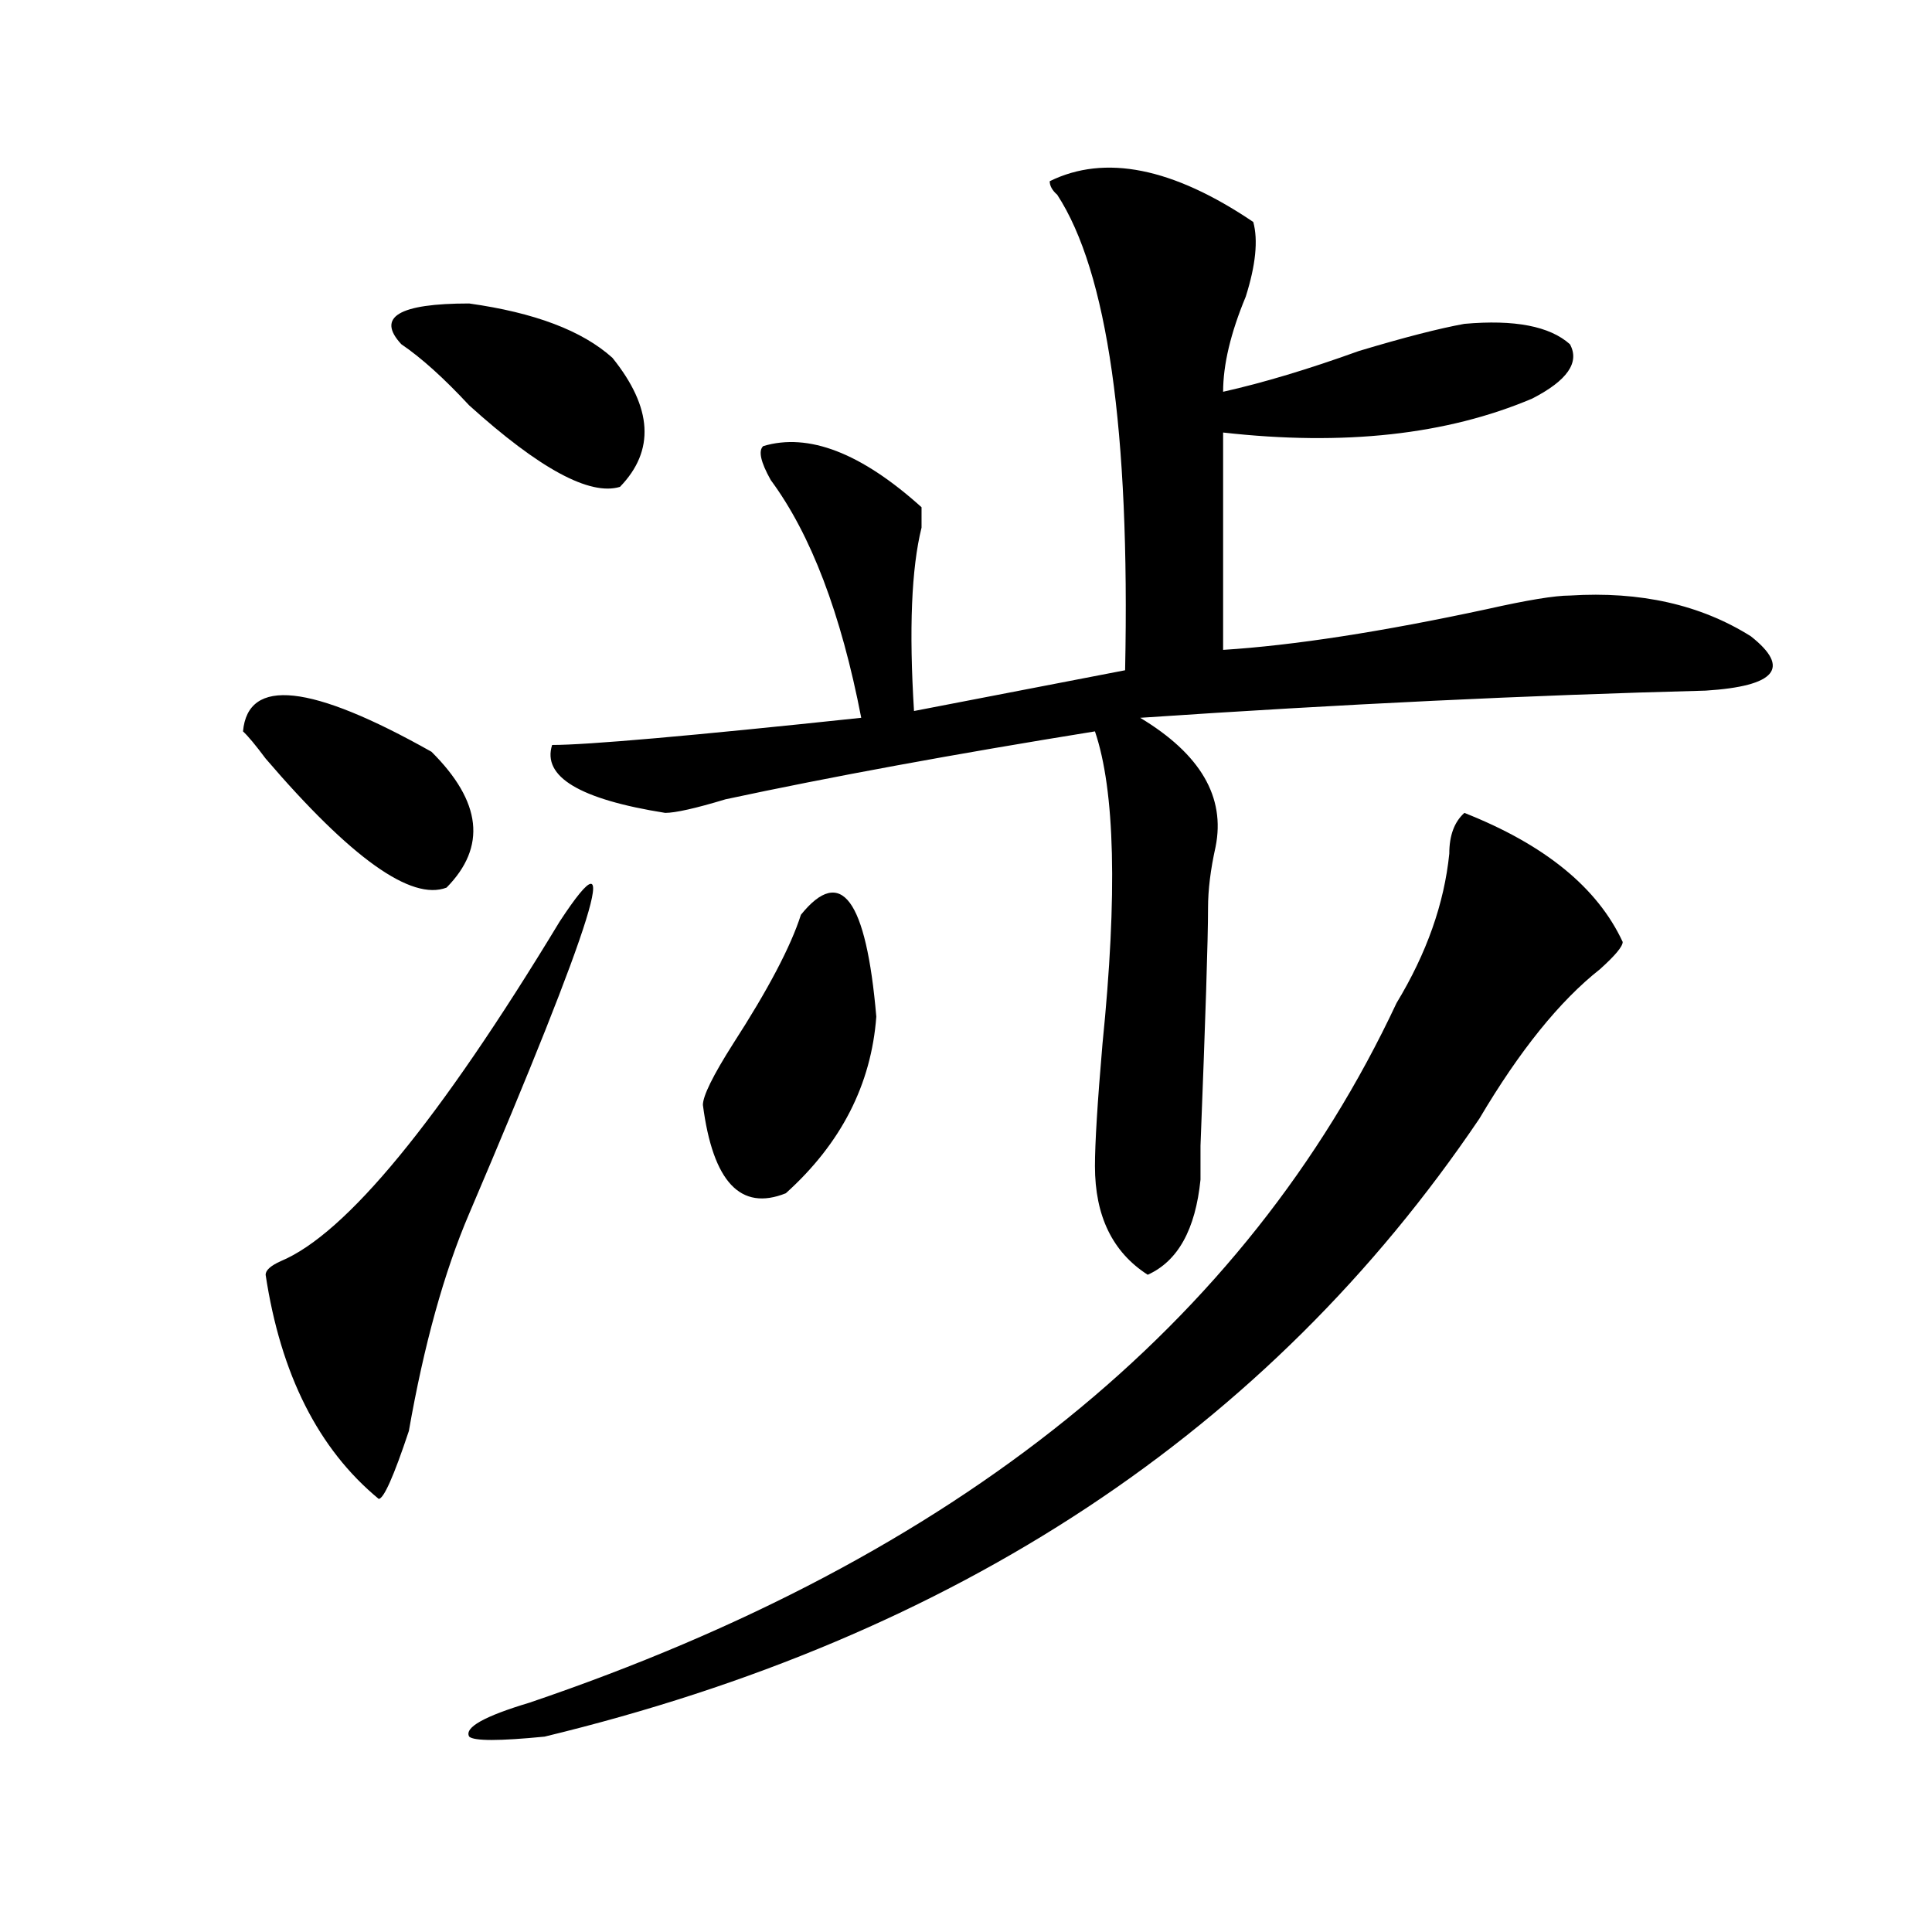 <?xml version="1.0" encoding="utf-8"?>
<!-- Generator: Adobe Illustrator 16.0.0, SVG Export Plug-In . SVG Version: 6.00 Build 0)  -->
<!DOCTYPE svg PUBLIC "-//W3C//DTD SVG 1.1//EN" "http://www.w3.org/Graphics/SVG/1.1/DTD/svg11.dtd">
<svg version="1.1" id="图层_1" xmlns="http://www.w3.org/2000/svg" xmlns:xlink="http://www.w3.org/1999/xlink" x="0px" y="0px"
	 width="1000px" height="1000px" viewBox="0 0 1000 1000" enable-background="new 0 0 1000 1000" xml:space="preserve">
<path d="M223.336,389.109c25.976,25.818,28.597,49.219,7.805,70.313c-18.231,7.031-49.45-15.216-93.656-66.797
	c-5.243-7.031-9.146-11.7-11.707-14.063C128.339,350.438,160.898,353.953,223.336,389.109z M289.676,477
	c33.78-51.525,18.171-1.153-46.828,151.172c-13.048,30.487-23.414,68.006-31.219,112.5c-7.805,23.456-13.048,35.156-15.609,35.156
	c-31.219-25.763-50.73-64.435-58.535-116.016c0-2.307,2.562-4.669,7.805-7.031C179.069,638.719,227.238,580.162,289.676,477z
	 M316.992,185.203c20.792,25.818,22.073,48.065,3.902,66.797c-15.609,4.725-41.646-9.338-78.047-42.188
	c-13.048-14.063-24.755-24.609-35.121-31.641c-13.048-14.063-1.341-21.094,35.121-21.094
	C276.628,161.803,301.383,171.141,316.992,185.203z M757.957,420.75c41.585,16.425,68.901,38.672,81.949,66.797
	c0,2.362-3.902,7.031-11.707,14.063c-20.853,16.425-41.646,42.188-62.438,77.344C656.496,740.672,495.159,847.294,281.871,898.875
	c-23.414,2.307-36.462,2.307-39.023,0c-2.622-4.725,7.805-10.547,31.219-17.578c221.093-75.037,370.723-195.666,448.77-362.109
	c15.609-25.763,24.694-51.525,27.316-77.344C750.152,432.506,752.714,425.475,757.957,420.75z M543.328,93.797
	c28.597-14.063,63.718-7.031,105.363,21.094c2.562,9.394,1.28,22.303-3.902,38.672c-7.805,18.787-11.707,35.156-11.707,49.219
	c20.792-4.669,44.206-11.7,70.242-21.094c23.414-7.031,41.585-11.7,54.633-14.063c25.976-2.307,44.206,1.209,54.633,10.547
	c5.183,9.394-1.341,18.787-19.512,28.125c-44.267,18.787-97.559,24.609-159.996,17.578v112.5
	c36.401-2.307,81.949-9.338,136.582-21.094c20.792-4.669,35.121-7.031,42.926-7.031c36.401-2.307,67.62,4.725,93.656,21.094
	c20.792,16.425,12.987,25.818-23.414,28.125c-91.095,2.362-188.653,7.031-292.676,14.063c31.219,18.787,44.206,41.034,39.023,66.797
	c-2.622,11.756-3.902,22.303-3.902,31.641c0,16.425-1.341,57.459-3.902,123.047v17.578c-2.622,25.818-11.707,42.188-27.316,49.219
	c-18.231-11.7-27.316-30.432-27.316-56.25c0-11.7,1.28-32.794,3.902-63.281c7.805-77.344,6.464-131.231-3.902-161.719
	c-72.864,11.756-136.582,23.456-191.215,35.156c-15.609,4.725-26.036,7.031-31.219,7.031c-44.267-7.031-63.778-18.731-58.535-35.156
	c18.171,0,71.522-4.669,159.996-14.063c-10.427-53.888-26.036-94.922-46.828-123.047c-5.243-9.338-6.524-15.216-3.902-17.578
	c23.414-7.031,50.73,3.516,81.949,31.641c0,2.362,0,5.878,0,10.547c-5.243,21.094-6.524,52.734-3.902,94.922l109.266-21.094
	c2.562-124.2-9.146-206.213-35.121-246.094C544.608,98.521,543.328,96.159,543.328,93.797z M414.551,473.484
	c20.792-25.763,33.78-8.185,39.023,52.734c-2.622,35.156-18.231,65.644-46.828,91.406c-23.414,9.394-37.743-5.822-42.926-45.703
	c0-4.669,5.183-15.216,15.609-31.641C397.601,512.156,409.308,489.909,414.551,473.484z"/>
</svg>
